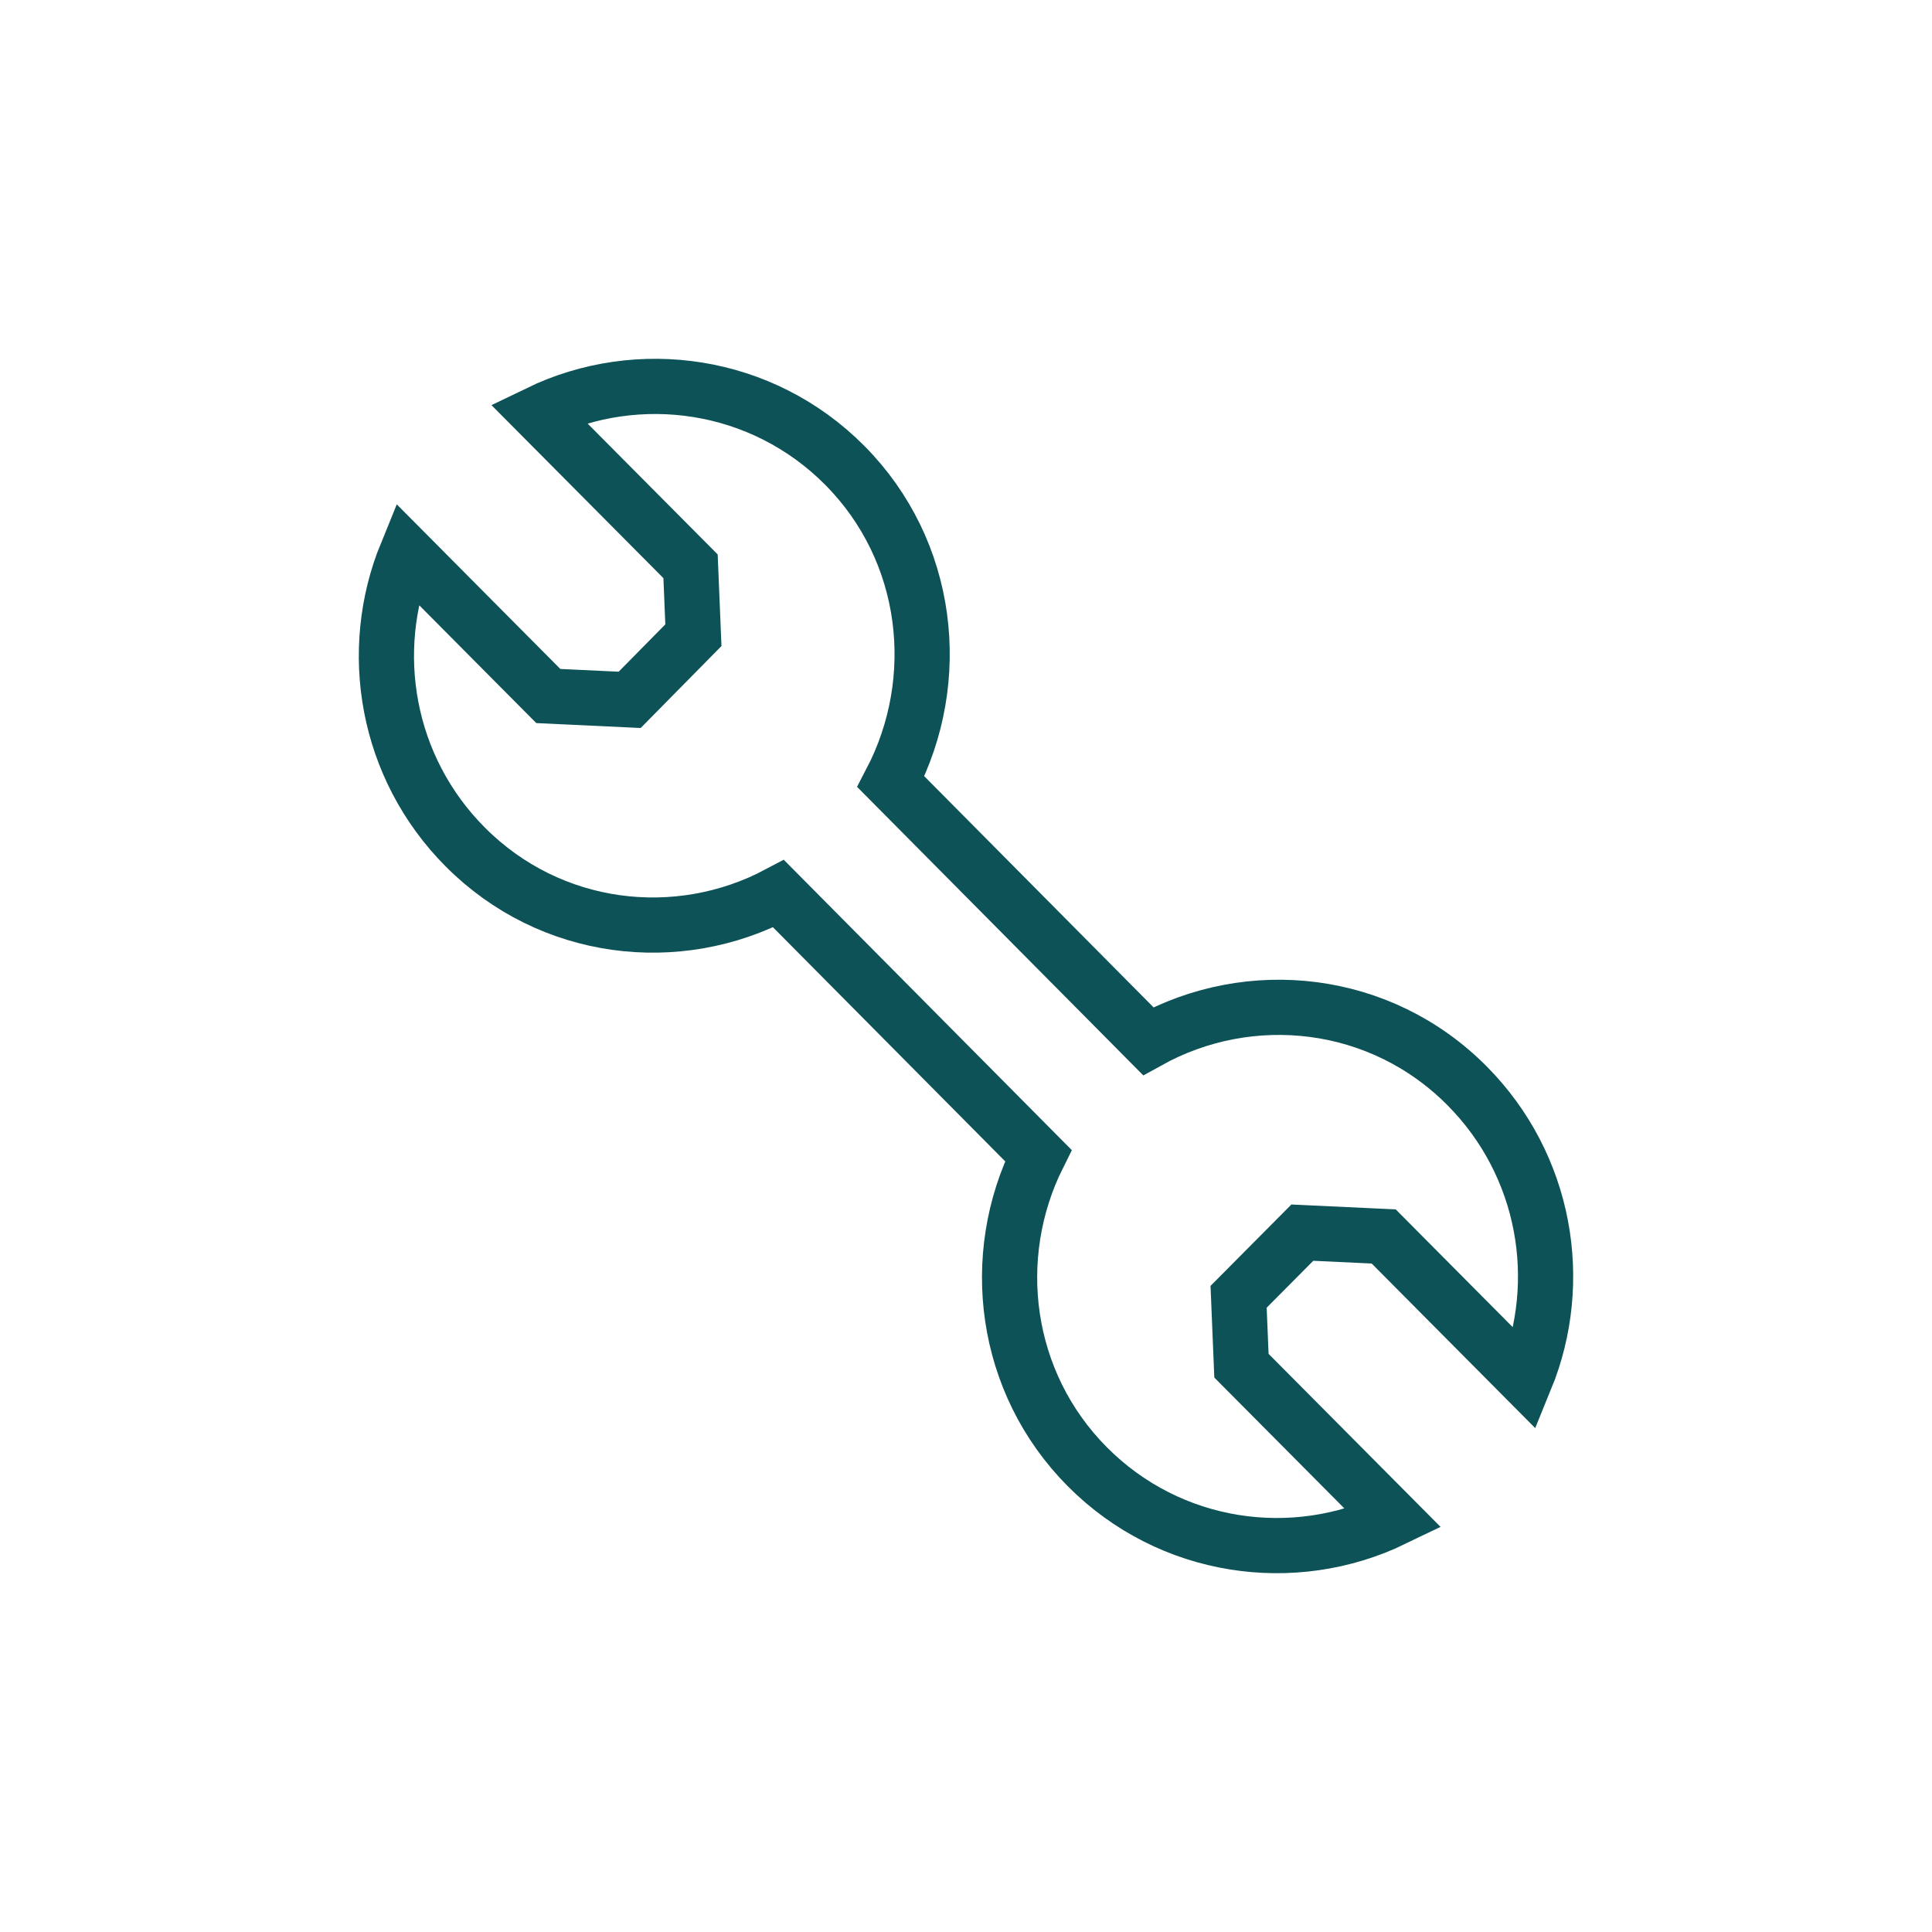 <svg width="70" height="70" viewBox="0 0 70 70" fill="none" xmlns="http://www.w3.org/2000/svg">
<path d="M50.134 44.799L55.27 49.968C56.718 46.43 56.011 42.215 53.15 39.336C50.013 36.179 45.29 35.676 41.602 37.723L32.277 28.323C34.207 24.628 33.69 19.963 30.605 16.858C27.605 13.84 23.124 13.216 19.504 14.968L25.02 20.518L25.123 23.015L22.814 25.357L19.866 25.218L14.73 20.049C13.282 23.588 13.989 27.802 16.85 30.681C19.935 33.786 24.555 34.324 28.209 32.381L37.62 41.868C35.793 45.528 36.362 50.089 39.395 53.142C42.395 56.16 46.876 56.784 50.496 55.032L44.98 49.482L44.877 46.985L47.186 44.661L50.134 44.799Z" stroke="#0D5257" stroke-width="2" stroke-miterlimit="10"/>
</svg>
